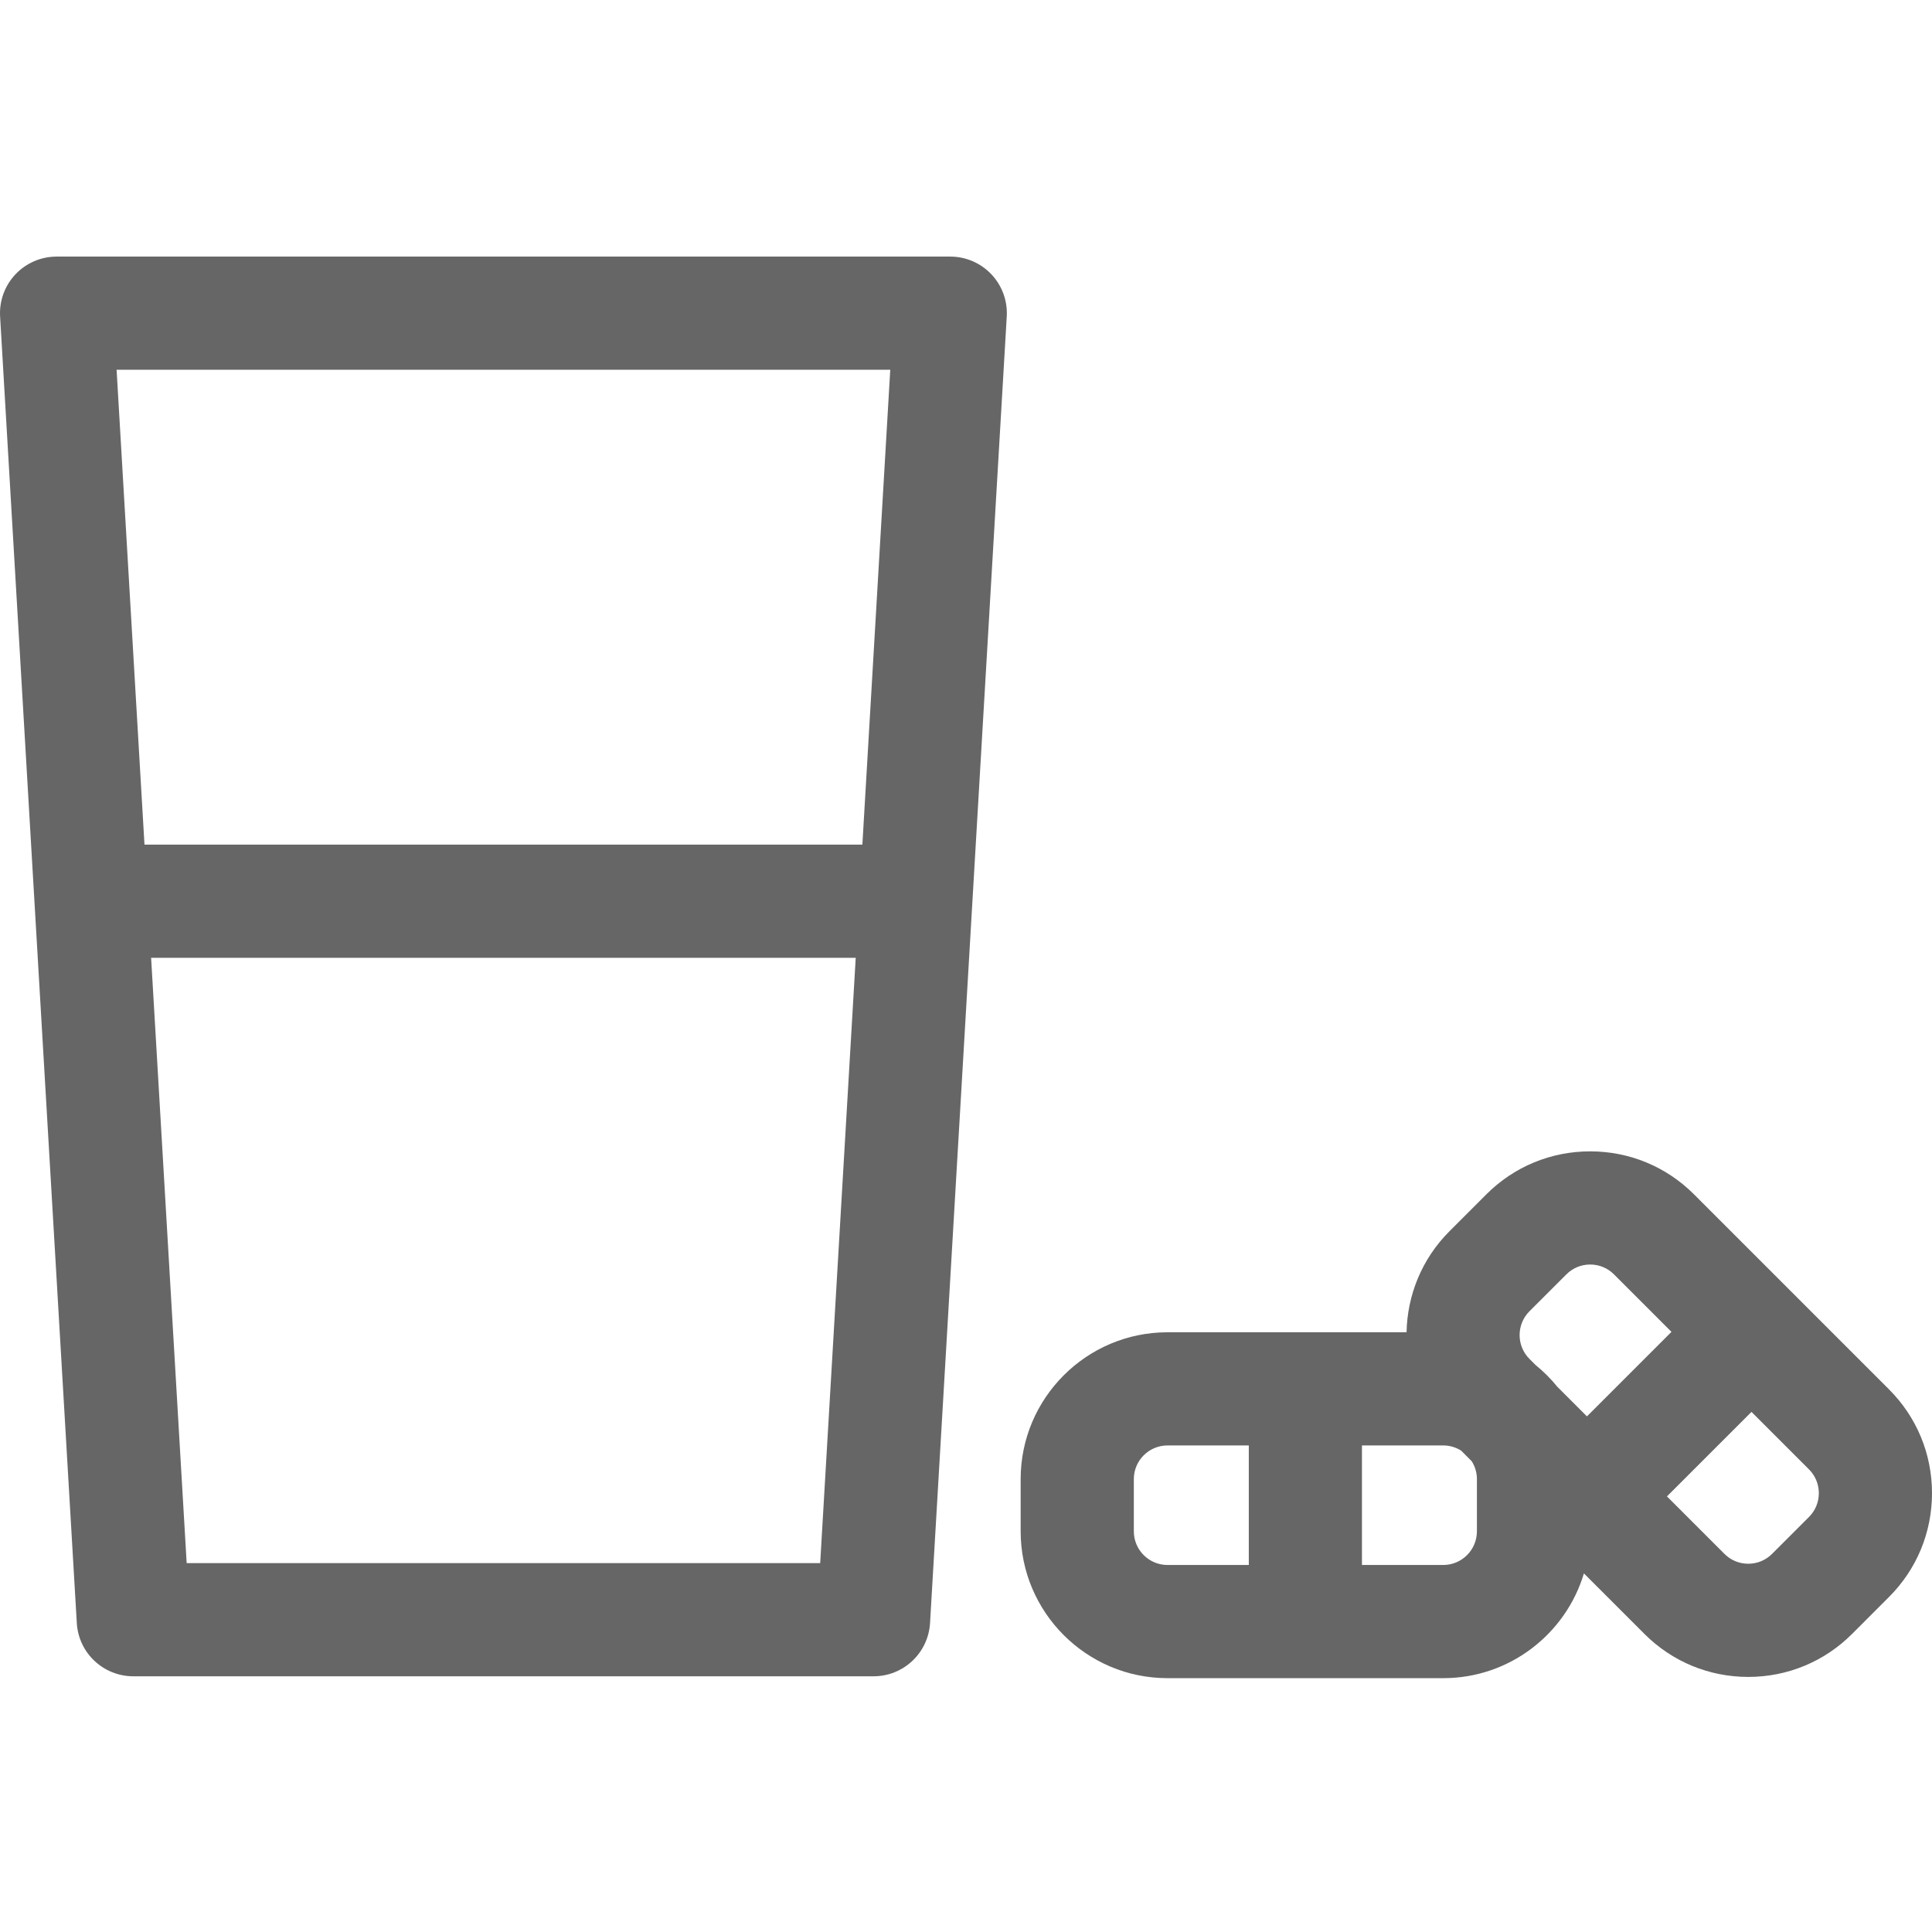 <?xml version="1.0"?>
<svg xmlns="http://www.w3.org/2000/svg" height="512px" viewBox="0 -67 512 511" width="512px"><path d="m500.602 300.691-51.672-51.676c-7.352-7.348-17.121-11.395-27.516-11.395-10.395 0-20.168 4.047-27.516 11.395l-9.781 9.785c-7.398 7.395-11.176 17.055-11.363 26.766h-63.355c-21.457 0-38.914 17.457-38.914 38.914v13.836c0 21.457 17.457 38.914 38.914 38.914h73.078c17.582 0 32.469-11.723 37.277-27.762l16.035 16.035c7.348 7.352 17.121 11.398 27.516 11.398 10.395 0 20.168-4.047 27.516-11.395l9.781-9.785c7.352-7.348 11.398-17.121 11.398-27.516s-4.047-20.168-11.398-27.516zm-95.281-20.688 9.785-9.781c1.684-1.688 3.926-2.613 6.309-2.613 2.383 0 4.625.926 6.309 2.613l15.234 15.234-22.402 22.398-7.859-7.859c-1.707-2.105-3.629-4.027-5.734-5.734l-1.637-1.637c-3.484-3.48-3.484-9.141-.004-12.621zm-104.844 58.312v-13.836c0-4.922 4-8.922 8.922-8.922h21.547v31.68h-21.547c-4.922 0-8.922-4.004-8.922-8.922zm90.922-13.836v13.832c0 4.922-4 8.926-8.922 8.926h-21.543v-31.68h21.543c1.742 0 3.367.508 4.742 1.375l2.801 2.805c.871 1.375 1.379 3 1.379 4.742zm88 10.035-9.785 9.781c-1.684 1.688-3.926 2.613-6.309 2.613-2.383 0-4.625-.926-6.309-2.613l-15.234-15.234 22.402-22.398 15.234 15.234c1.684 1.684 2.613 3.926 2.613 6.309 0 2.383-.93 4.625-2.613 6.309zm0 0" fill="#666666"/><path d="m251.832.5h-236.836c-4.129 0-8.078 1.703-10.91 4.707-2.832 3.004-4.301 7.043-4.059 11.168l20.328 346.246c.465 7.926 7.031 14.113 14.973 14.113h196.172c7.941 0 14.504-6.188 14.973-14.113l20.328-346.246c.242-4.125-1.227-8.164-4.059-11.168-2.836-3.004-6.781-4.707-10.91-4.707zm-15.902 29.988-7.391 125.848h-190.25l-7.391-125.848zm-186.461 316.258-9.422-160.418h186.73l-9.418 160.418zm0 0" fill="#666666"/></svg>
